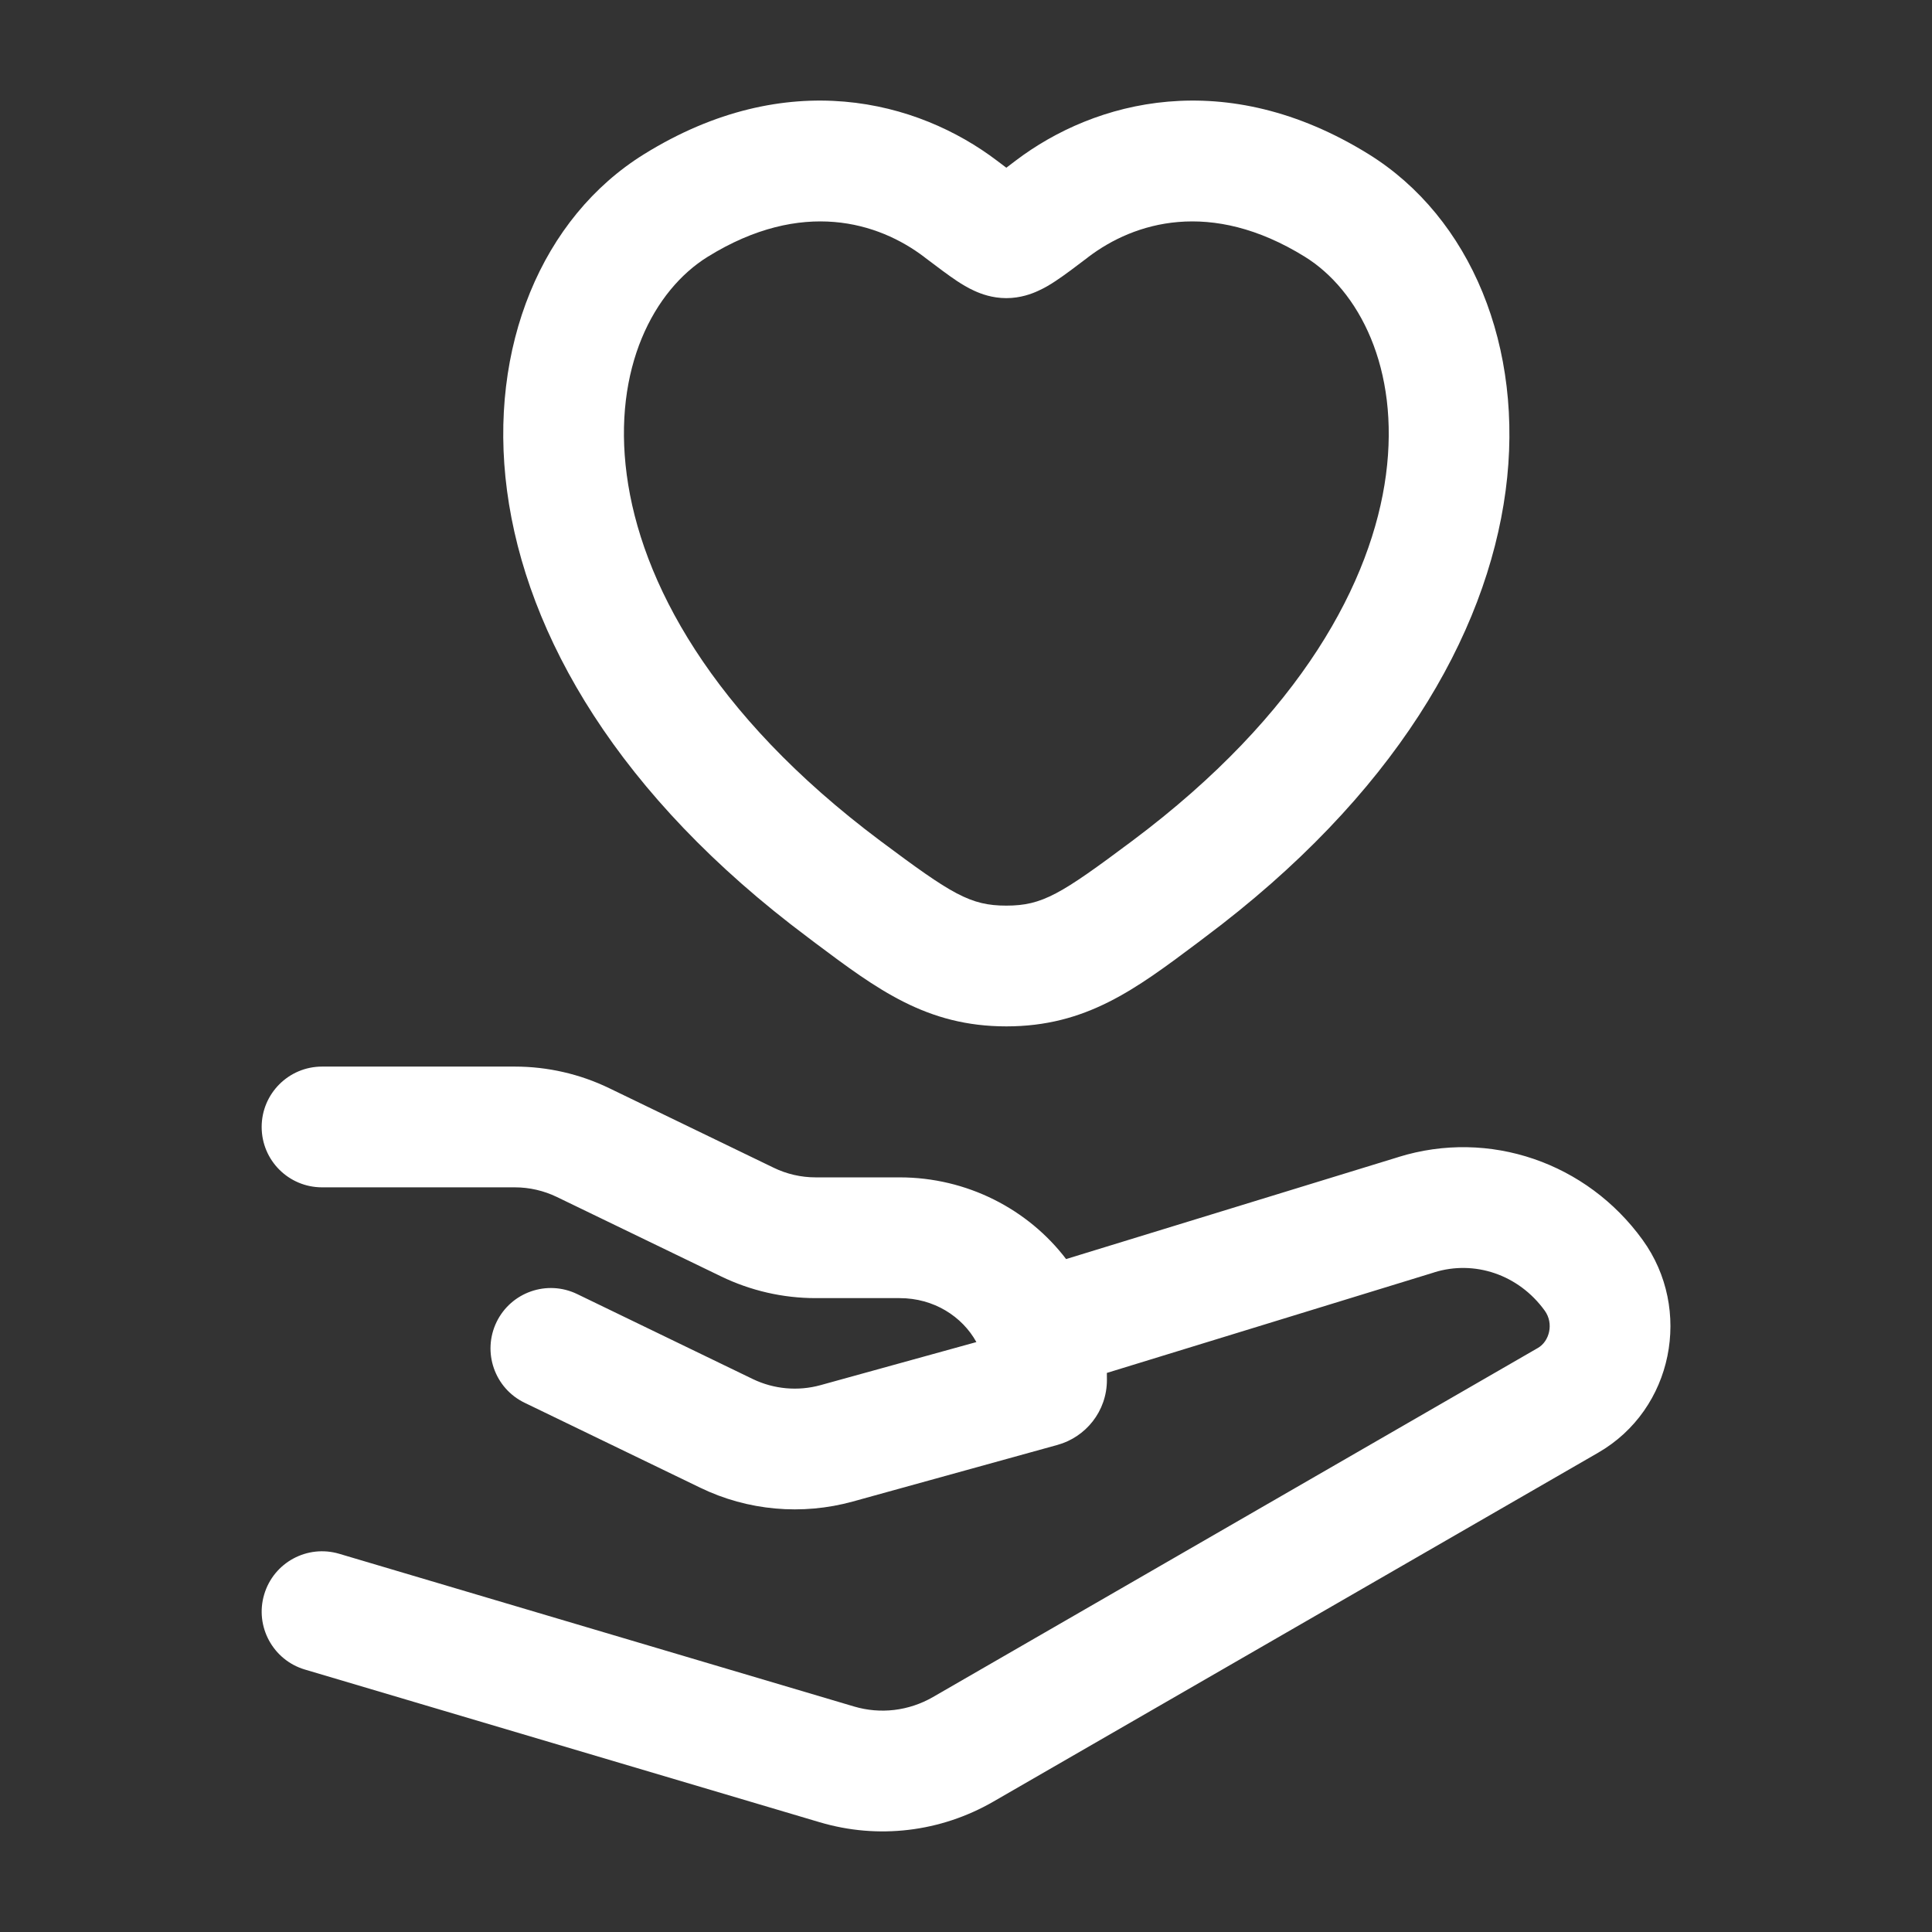 <svg width="32" height="32" viewBox="0 0 32 32" fill="none" xmlns="http://www.w3.org/2000/svg">
<rect x="0" y="0" width="32" height="32" fill="#333333" stroke="none"/>
<path d="M16.822 2.661C18.133 1.666 20.298 1.085 22.668 2.553C24.358 3.601 25.254 5.748 24.938 8.128C24.618 10.53 23.089 13.184 19.95 15.529L19.834 15.617C18.805 16.388 17.988 17 16.668 17C15.348 17 14.53 16.388 13.501 15.617L13.385 15.529C10.246 13.184 8.717 10.53 8.398 8.128C8.082 5.748 8.977 3.601 10.669 2.553C13.037 1.085 15.202 1.666 16.513 2.661L16.668 2.778L16.822 2.661ZM4.334 18.666C4.334 18.114 4.782 17.666 5.334 17.666H8.528C9.07 17.666 9.606 17.789 10.093 18.025L12.816 19.342C13.03 19.446 13.268 19.501 13.51 19.501H14.901C16.017 19.501 17.028 20.028 17.658 20.854L23.161 19.165L23.162 19.164C24.67 18.696 26.284 19.258 27.208 20.538C28.037 21.685 27.717 23.341 26.473 24.06L16.452 29.841C15.578 30.345 14.542 30.469 13.577 30.182L5.05 27.653C4.521 27.496 4.218 26.938 4.376 26.409C4.533 25.88 5.089 25.578 5.62 25.736L14.146 28.265C14.582 28.394 15.05 28.34 15.452 28.109L25.473 22.326C25.661 22.218 25.741 21.924 25.586 21.709C25.15 21.106 24.418 20.868 23.756 21.074L23.752 21.076L18.333 22.74C18.334 22.778 18.334 22.817 18.334 22.856C18.334 23.378 17.98 23.805 17.513 23.933L14.125 24.87C13.285 25.102 12.384 25.022 11.6 24.642L8.689 23.234C8.192 22.994 7.984 22.396 8.224 21.898C8.465 21.401 9.062 21.193 9.56 21.434L12.47 22.842C12.817 23.009 13.217 23.046 13.592 22.942L16.172 22.229C15.937 21.805 15.469 21.501 14.901 21.501H13.51C12.968 21.501 12.433 21.378 11.945 21.142L9.222 19.825C9.008 19.722 8.77 19.666 8.528 19.666H5.334C4.782 19.666 4.334 19.22 4.334 18.666ZM21.613 4.253C20.049 3.284 18.782 3.685 18.03 4.254L18.006 4.273C17.816 4.417 17.636 4.554 17.486 4.653C17.408 4.705 17.306 4.768 17.194 4.818C17.09 4.866 16.902 4.938 16.668 4.938C16.433 4.938 16.246 4.866 16.141 4.818C16.029 4.768 15.928 4.705 15.849 4.653C15.7 4.554 15.52 4.417 15.329 4.273L15.305 4.254C14.554 3.685 13.286 3.284 11.722 4.253C10.833 4.804 10.145 6.096 10.381 7.865C10.613 9.613 11.768 11.822 14.582 13.928C15.765 14.812 16.07 15 16.668 15C17.266 15 17.57 14.812 18.753 13.928C21.569 11.822 22.724 9.613 22.956 7.865C23.19 6.096 22.502 4.804 21.613 4.253Z" fill="white"/>
</svg>
